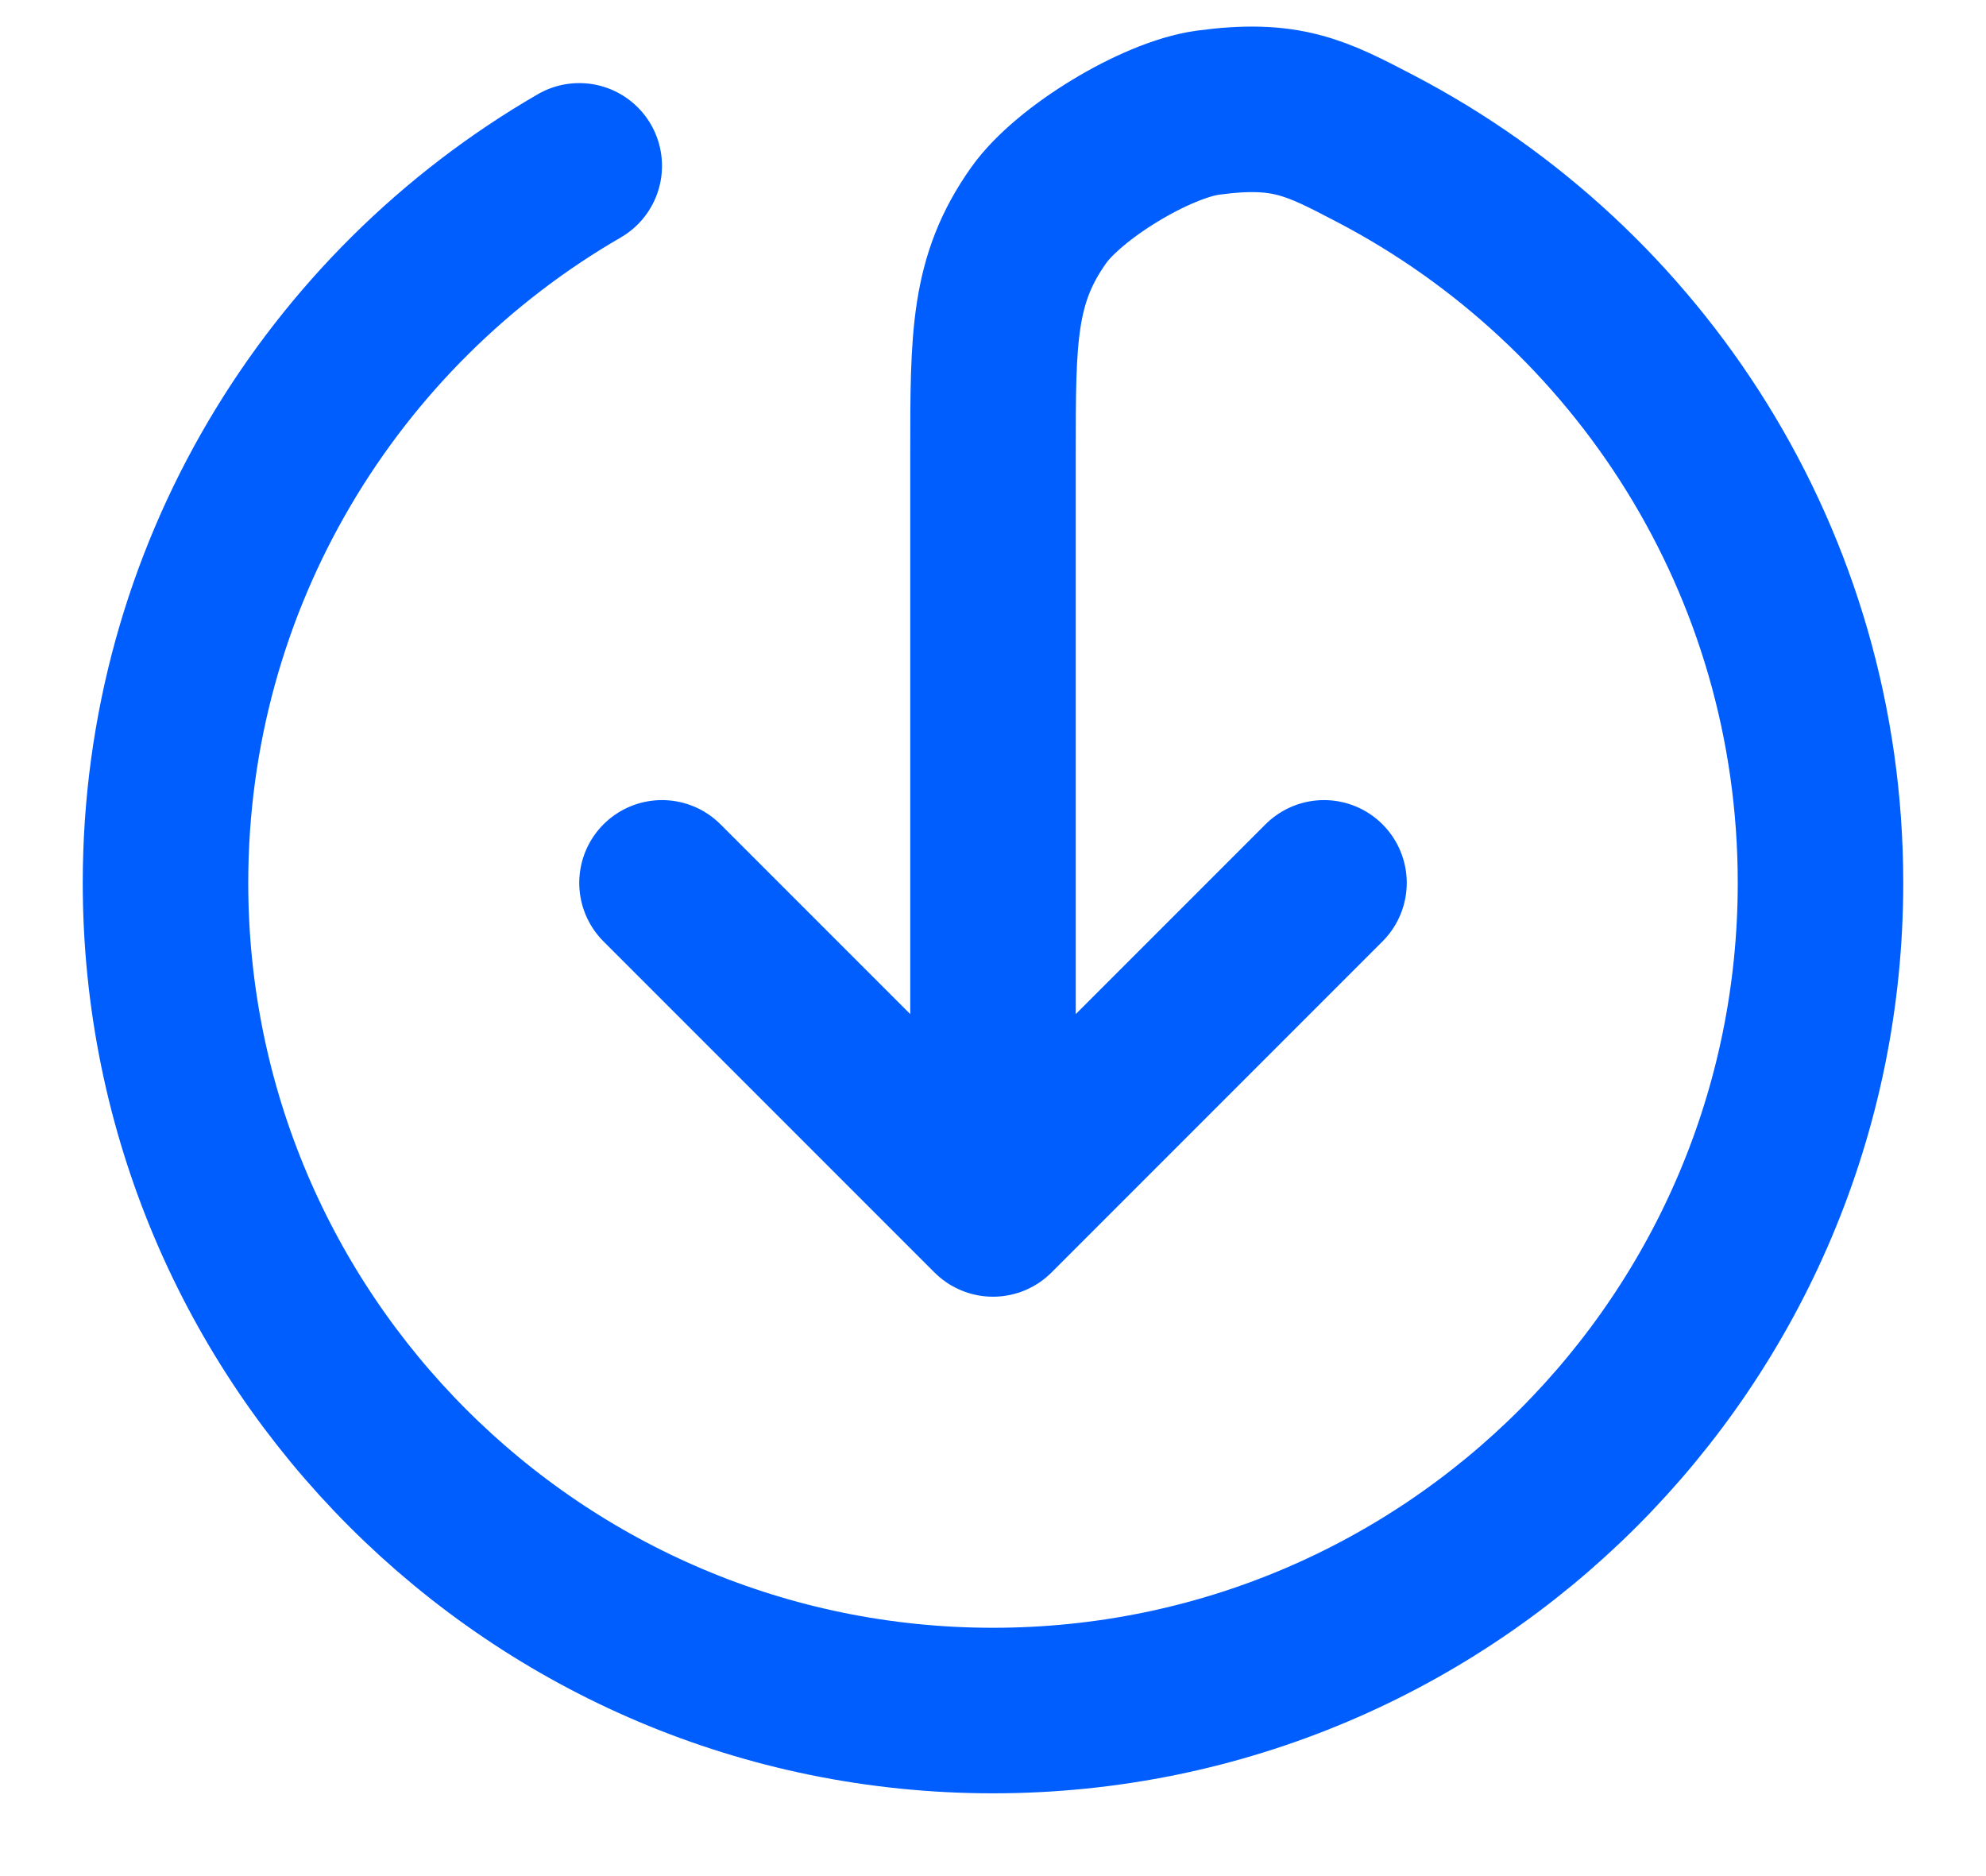 <svg width="18" height="17" viewBox="0 0 18 17" fill="none" xmlns="http://www.w3.org/2000/svg">
<path d="M12 8L9 11M9 11L6 8M9 11V4.1C9 3.057 9 2.535 9.413 1.952C9.687 1.564 10.477 1.085 10.948 1.021C11.657 0.925 11.926 1.065 12.464 1.346C14.863 2.597 16.5 5.107 16.5 8C16.5 12.142 13.142 15.5 9 15.5C4.858 15.5 1.5 12.142 1.5 8C1.5 5.224 3.008 2.8 5.25 1.503" stroke="#005EFF" stroke-width="1.5" stroke-linecap="round" stroke-linejoin="round"/>
</svg>
